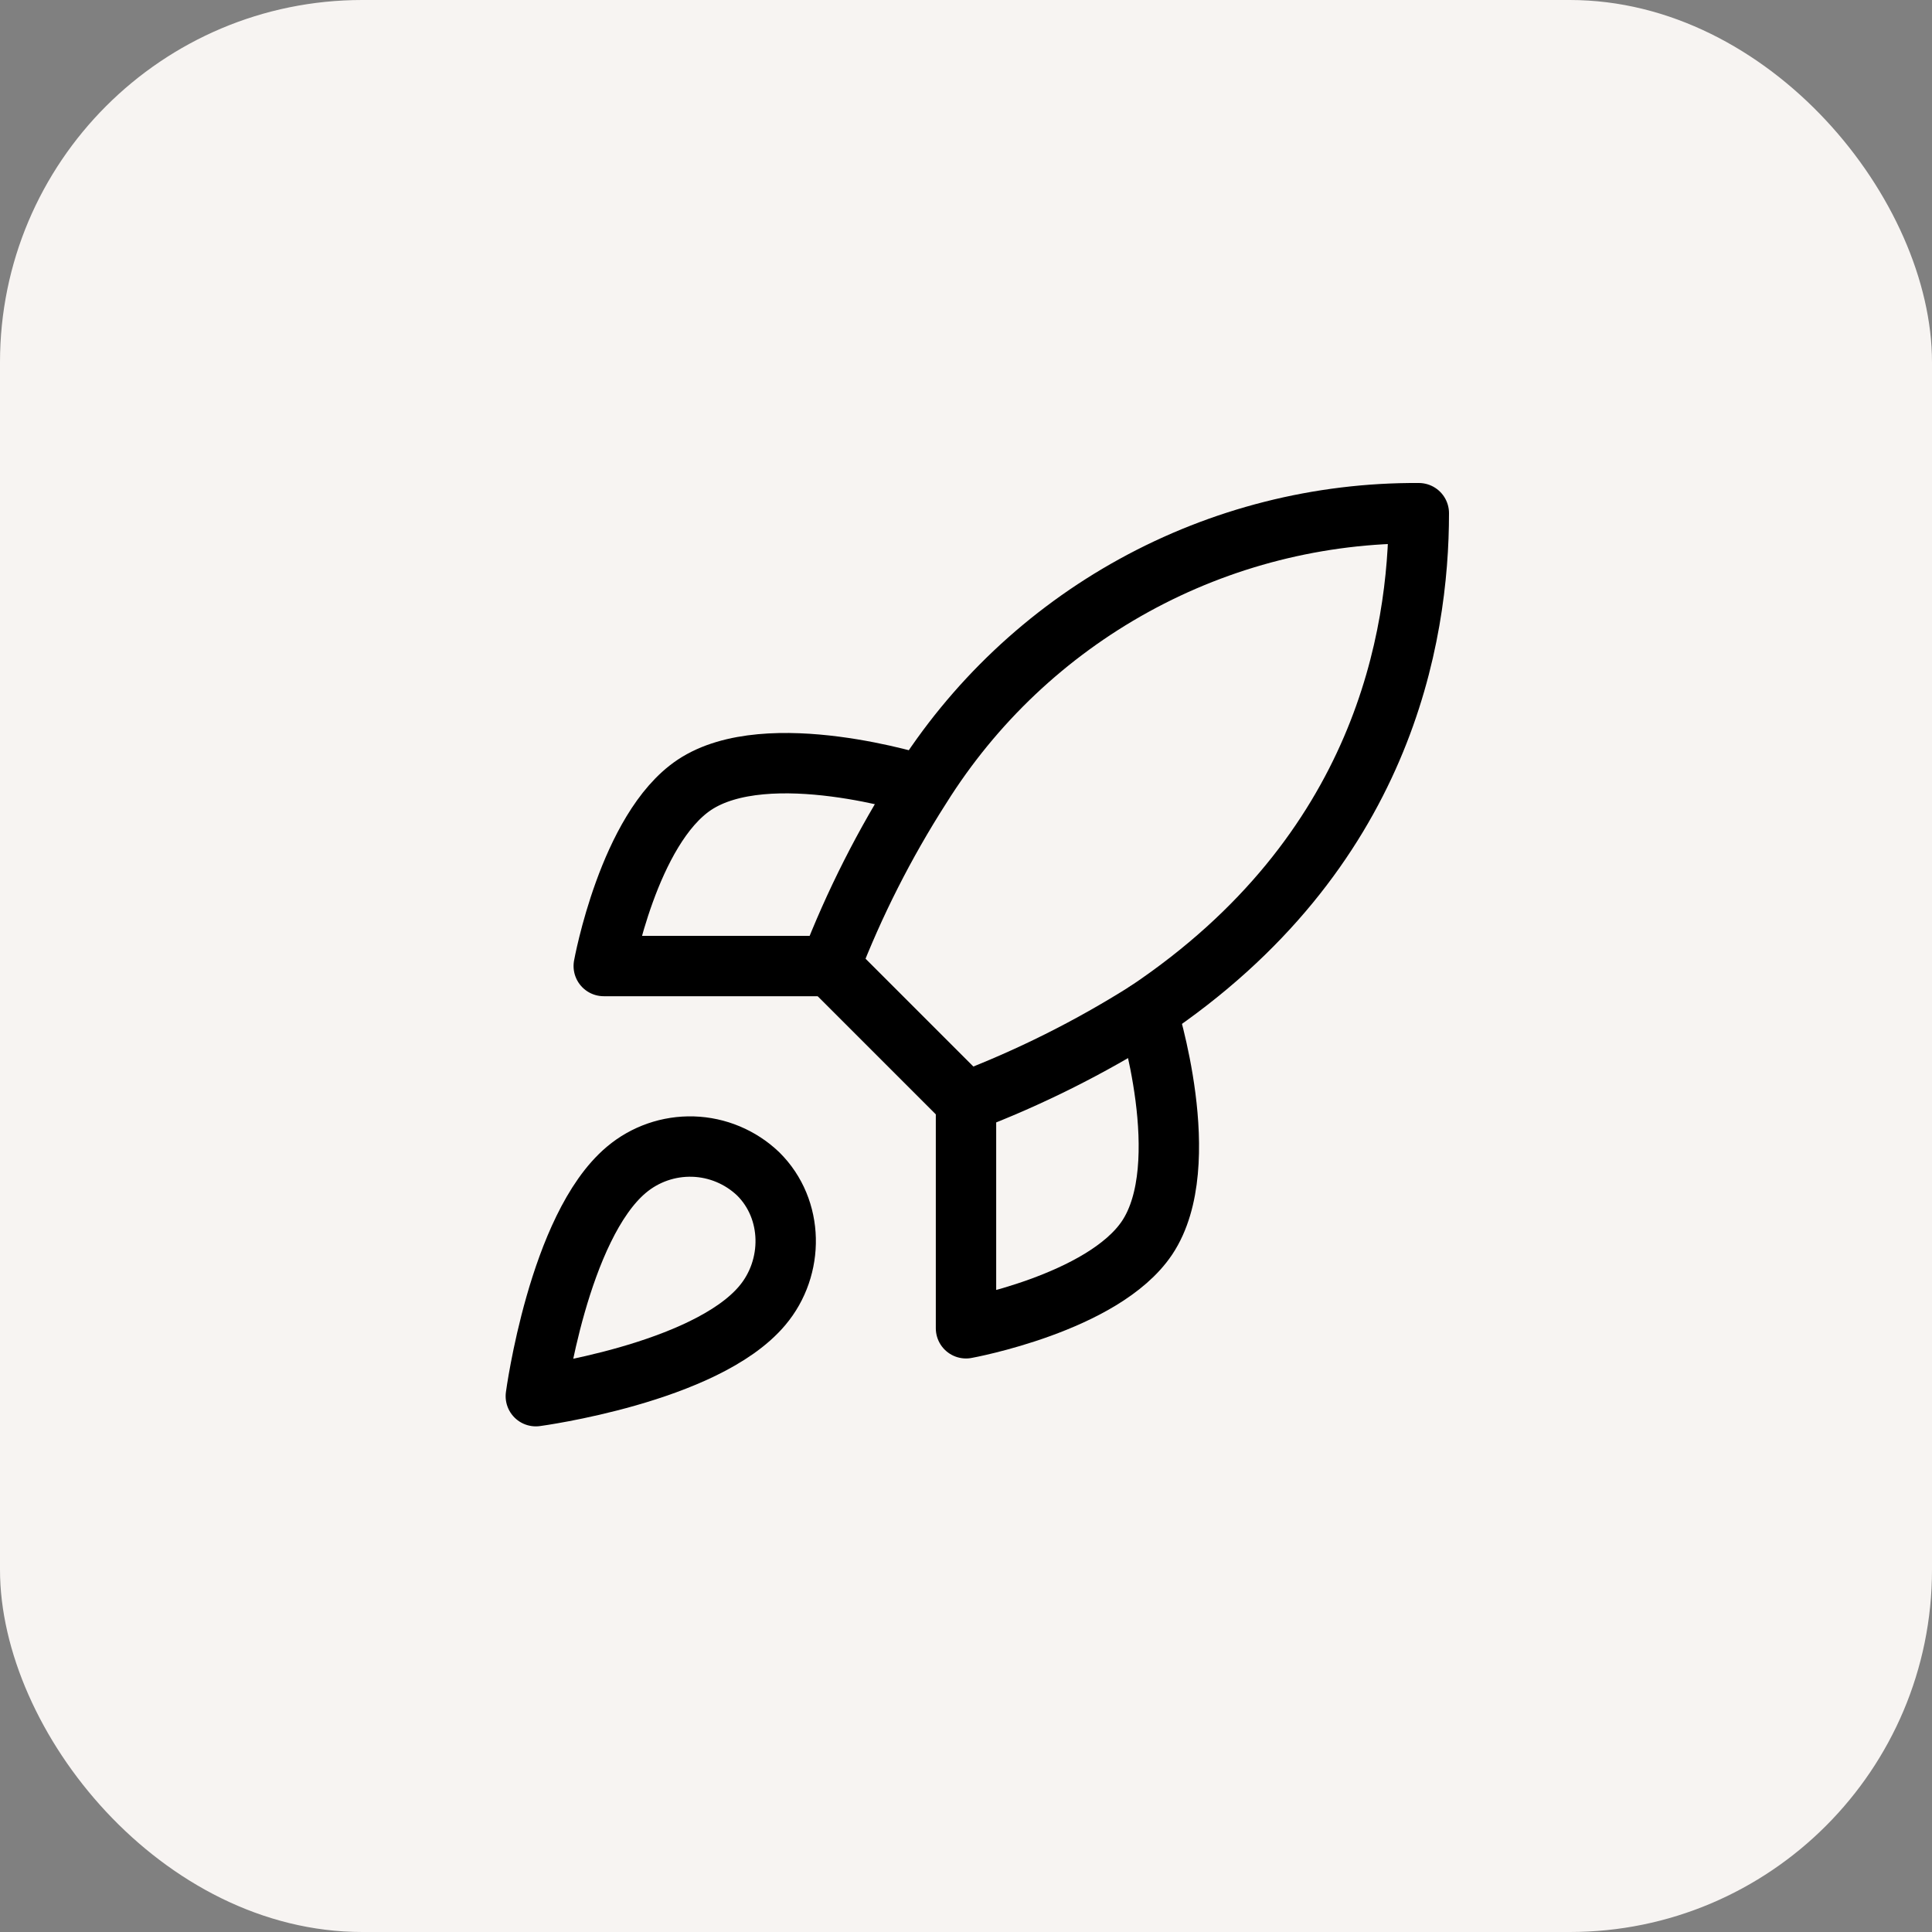 <svg width="64" height="64" viewBox="0 0 64 64" fill="none" xmlns="http://www.w3.org/2000/svg">
<rect x="0" y="0" width="64" height="64" fill="#808080" stroke="none"/>
<rect width="64" height="64" rx="12" fill="#F7F4F2"/>
<path d="M20.75 38.75C18.5 40.64 17.75 46.25 17.75 46.25C17.75 46.25 23.36 45.5 25.25 43.25C26.315 41.99 26.3 40.055 25.115 38.885C24.532 38.329 23.764 38.007 22.958 37.982C22.153 37.958 21.366 38.231 20.75 38.75ZM32 36.5L27.5 32C28.298 29.93 29.303 27.945 30.5 26.075C32.248 23.281 34.681 20.98 37.569 19.392C40.458 17.803 43.704 16.98 47 17C47 21.08 45.83 28.25 38 33.5C36.105 34.698 34.095 35.703 32 36.5Z" stroke="black" stroke-width="2" stroke-linecap="round" stroke-linejoin="round"/>
<path d="M27.5 32.001H20C20 32.001 20.825 27.456 23 26.001C25.43 24.381 30.5 26.001 30.5 26.001M32 36.501V44.001C32 44.001 36.545 43.176 38 41.001C39.62 38.571 38 33.501 38 33.501" stroke="black" stroke-width="2" stroke-linecap="round" stroke-linejoin="round"/>
</svg>
